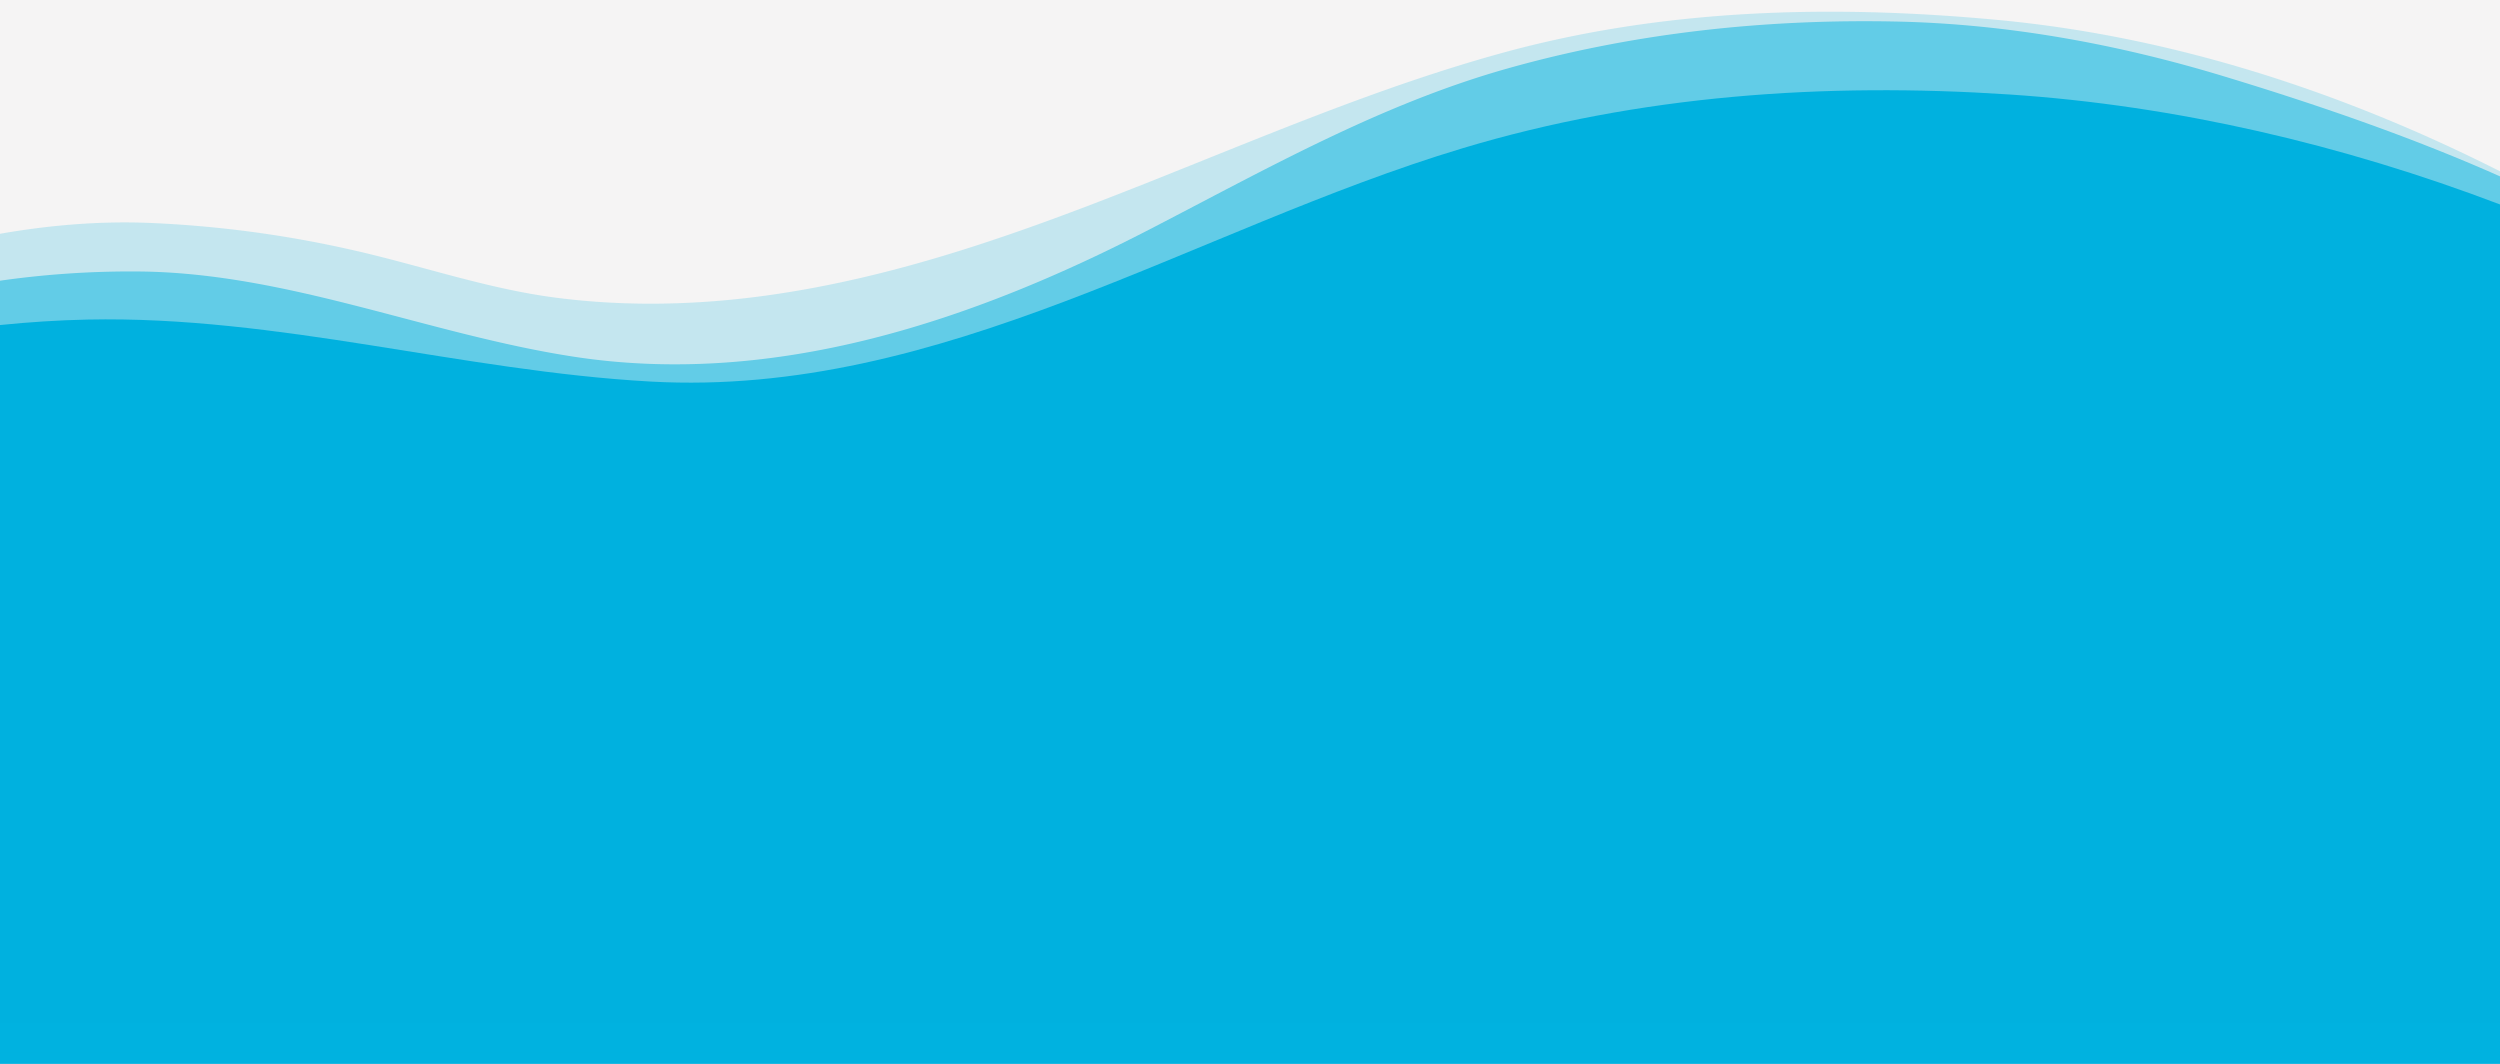 <svg width="1919.76" height="816.941" xmlns="http://www.w3.org/2000/svg">
 <rect width="100%" height="100%" fill="#333333" stroke="none"/>
 <defs>
  <style>.a,.b,.c{fill:#00b2e0;}.b{opacity:0.5;}.c{opacity:0.2;}</style>
 </defs>
 <title>Artboard 2</title>
 <g>
  <title>background</title>
  <rect fill="none" id="canvas_background" height="602" width="802" y="-1" x="-1"/>
 </g>
 <g>
  <title>Layer 1</title>
  <rect stroke="#000" id="svg_4" height="836.007" width="1948.016" y="-10.627" x="-17.128" stroke-width="1.5" fill="#f5f4f4"/>
  <path id="svg_1" d="m1919.76,157.004c-120.841,-45.907 -248.634,-75.974 -376.821,-84.454c-141.277,-9.347 -284.109,0.415 -420.098,41.375c-206.889,62.316 -399.423,191.529 -623.169,179.088c-145.372,-8.084 -285.789,-50.692 -432.557,-47.61c-22.454,0.472 -44.827,1.94 -67.115,4.204l0,576.335l1919.76,0l0,-668.936z" class="a"/>
  <path id="svg_2" d="m1919.76,135.435c-68.684,-30.548 -141.98,-55.582 -211.878,-76.786c-82.091,-24.903 -166.771,-40.397 -252.656,-42.121c-100.528,-2.018 -201.673,8.876 -298.533,36.329c-97.335,27.588 -184.502,77.093 -273.839,123.259c-135.492,70.018 -287.578,121.432 -441.805,97.865c-111.331,-17.012 -217.727,-63.638 -331.347,-65.471a711.323,711.323 0 0 0 -109.702,7.05l0,592.415l1919.76,0l0,-672.54z" class="b"/>
  <path id="svg_3" d="m1919.76,131.531c-120.653,-60.975 -251.212,-103.618 -385.728,-116.219c-127.141,-11.911 -256.271,-8.774 -379.929,25.179c-191.319,52.531 -366.708,158.719 -564.798,186.333c-54.049,7.534 -109.13,8.787 -163.297,1.654c-53.403,-7.032 -104.418,-25.127 -156.825,-36.81a864.827,864.827 0 0 0 -155.09,-20.521c-38.808,-1.473 -76.75,1.855 -114.094,8.38l0,605.991l1919.76,0l0,-653.987z" class="c"/>
 </g>
</svg>